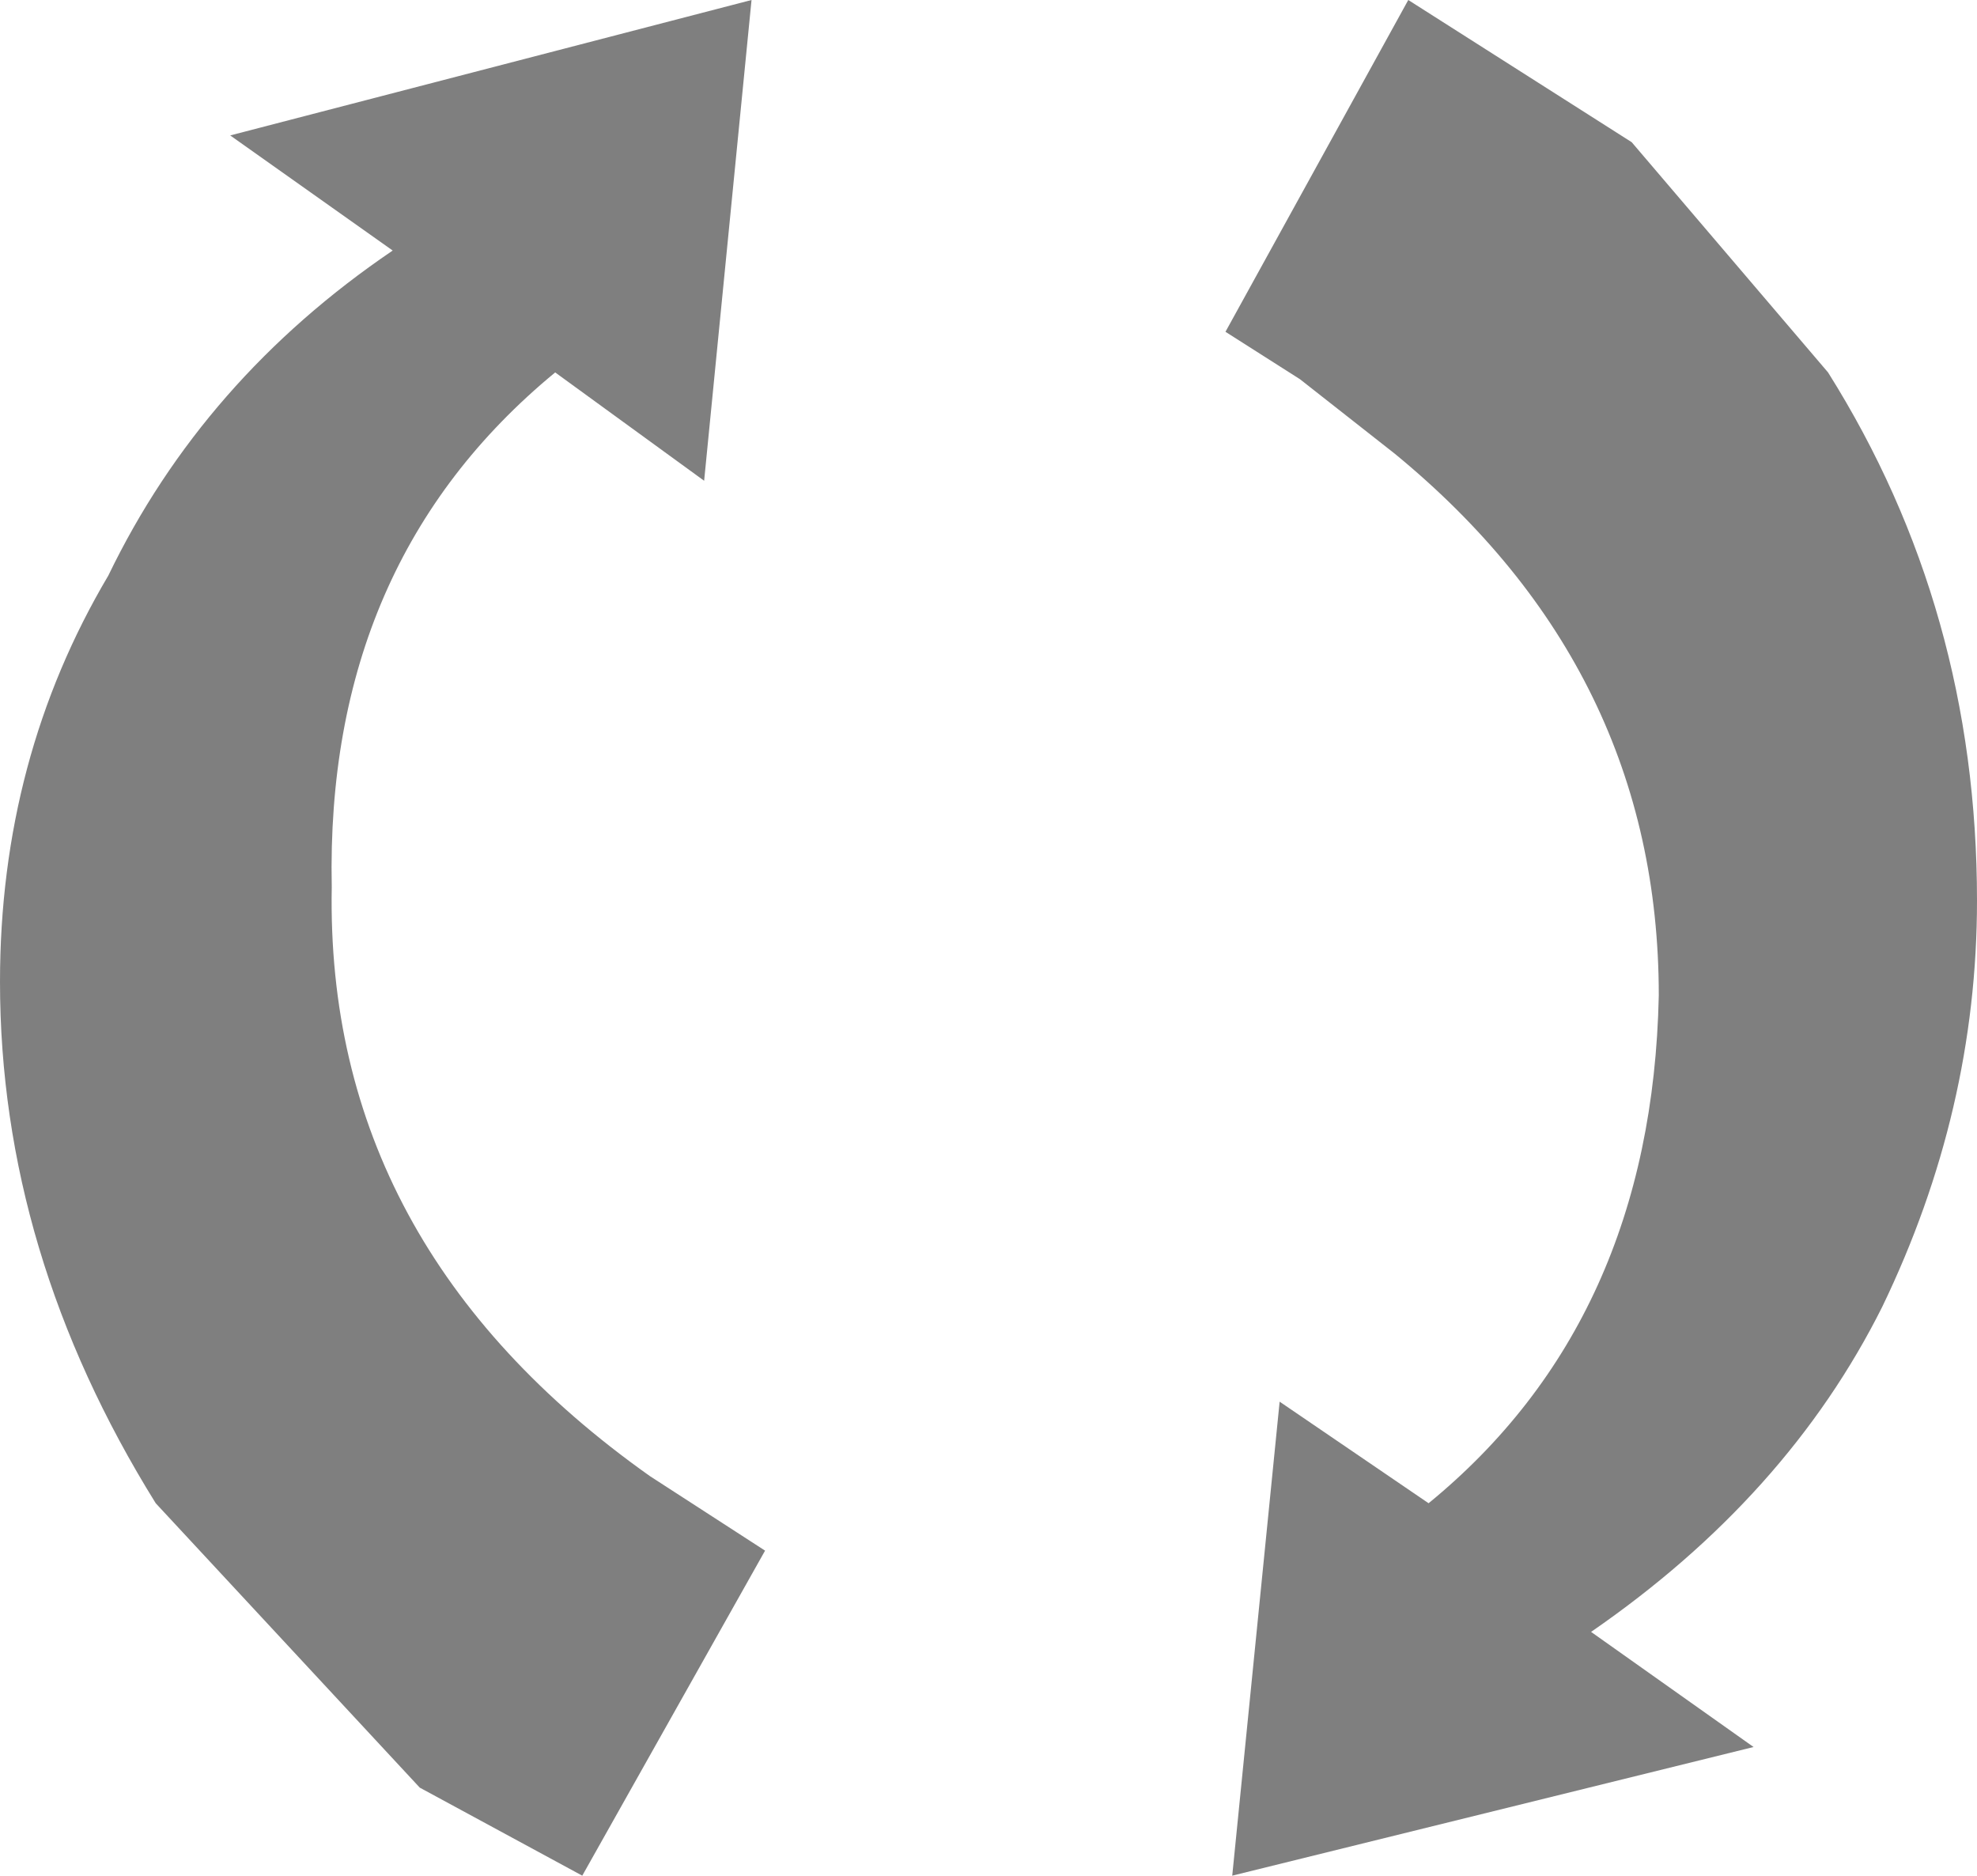 <?xml version="1.0" encoding="UTF-8" standalone="no"?>
<svg xmlns:xlink="http://www.w3.org/1999/xlink" height="13.85px" width="14.6px" xmlns="http://www.w3.org/2000/svg">
  <g transform="matrix(1.0, 0.0, 0.0, 1.0, 8.0, 8.75)">
    <path d="M4.05 -7.7 L5.5 -6.0 Q6.6 -4.25 6.6 -2.1 6.6 -0.55 5.9 0.9 5.2 2.3 3.75 3.3 L4.95 4.15 1.1 5.1 1.45 1.6 2.55 2.35 Q4.2 1.0 4.25 -1.4 4.25 -3.8 2.3 -5.4 L1.6 -5.95 1.05 -6.3 2.4 -8.75 4.05 -7.7 M-2.45 -8.75 L-2.8 -5.2 -3.9 -6.0 Q-5.6 -4.6 -5.55 -2.2 -5.6 0.45 -3.2 2.15 L-2.35 2.7 -3.7 5.1 -4.9 4.45 -6.85 2.35 Q-8.0 0.5 -8.0 -1.5 -8.0 -3.15 -7.2 -4.5 -6.5 -5.95 -5.1 -6.9 L-6.3 -7.75 -2.45 -8.75" fill="#000000" fill-opacity="0.502" fill-rule="evenodd" stroke="none"/>
  </g>
</svg>
